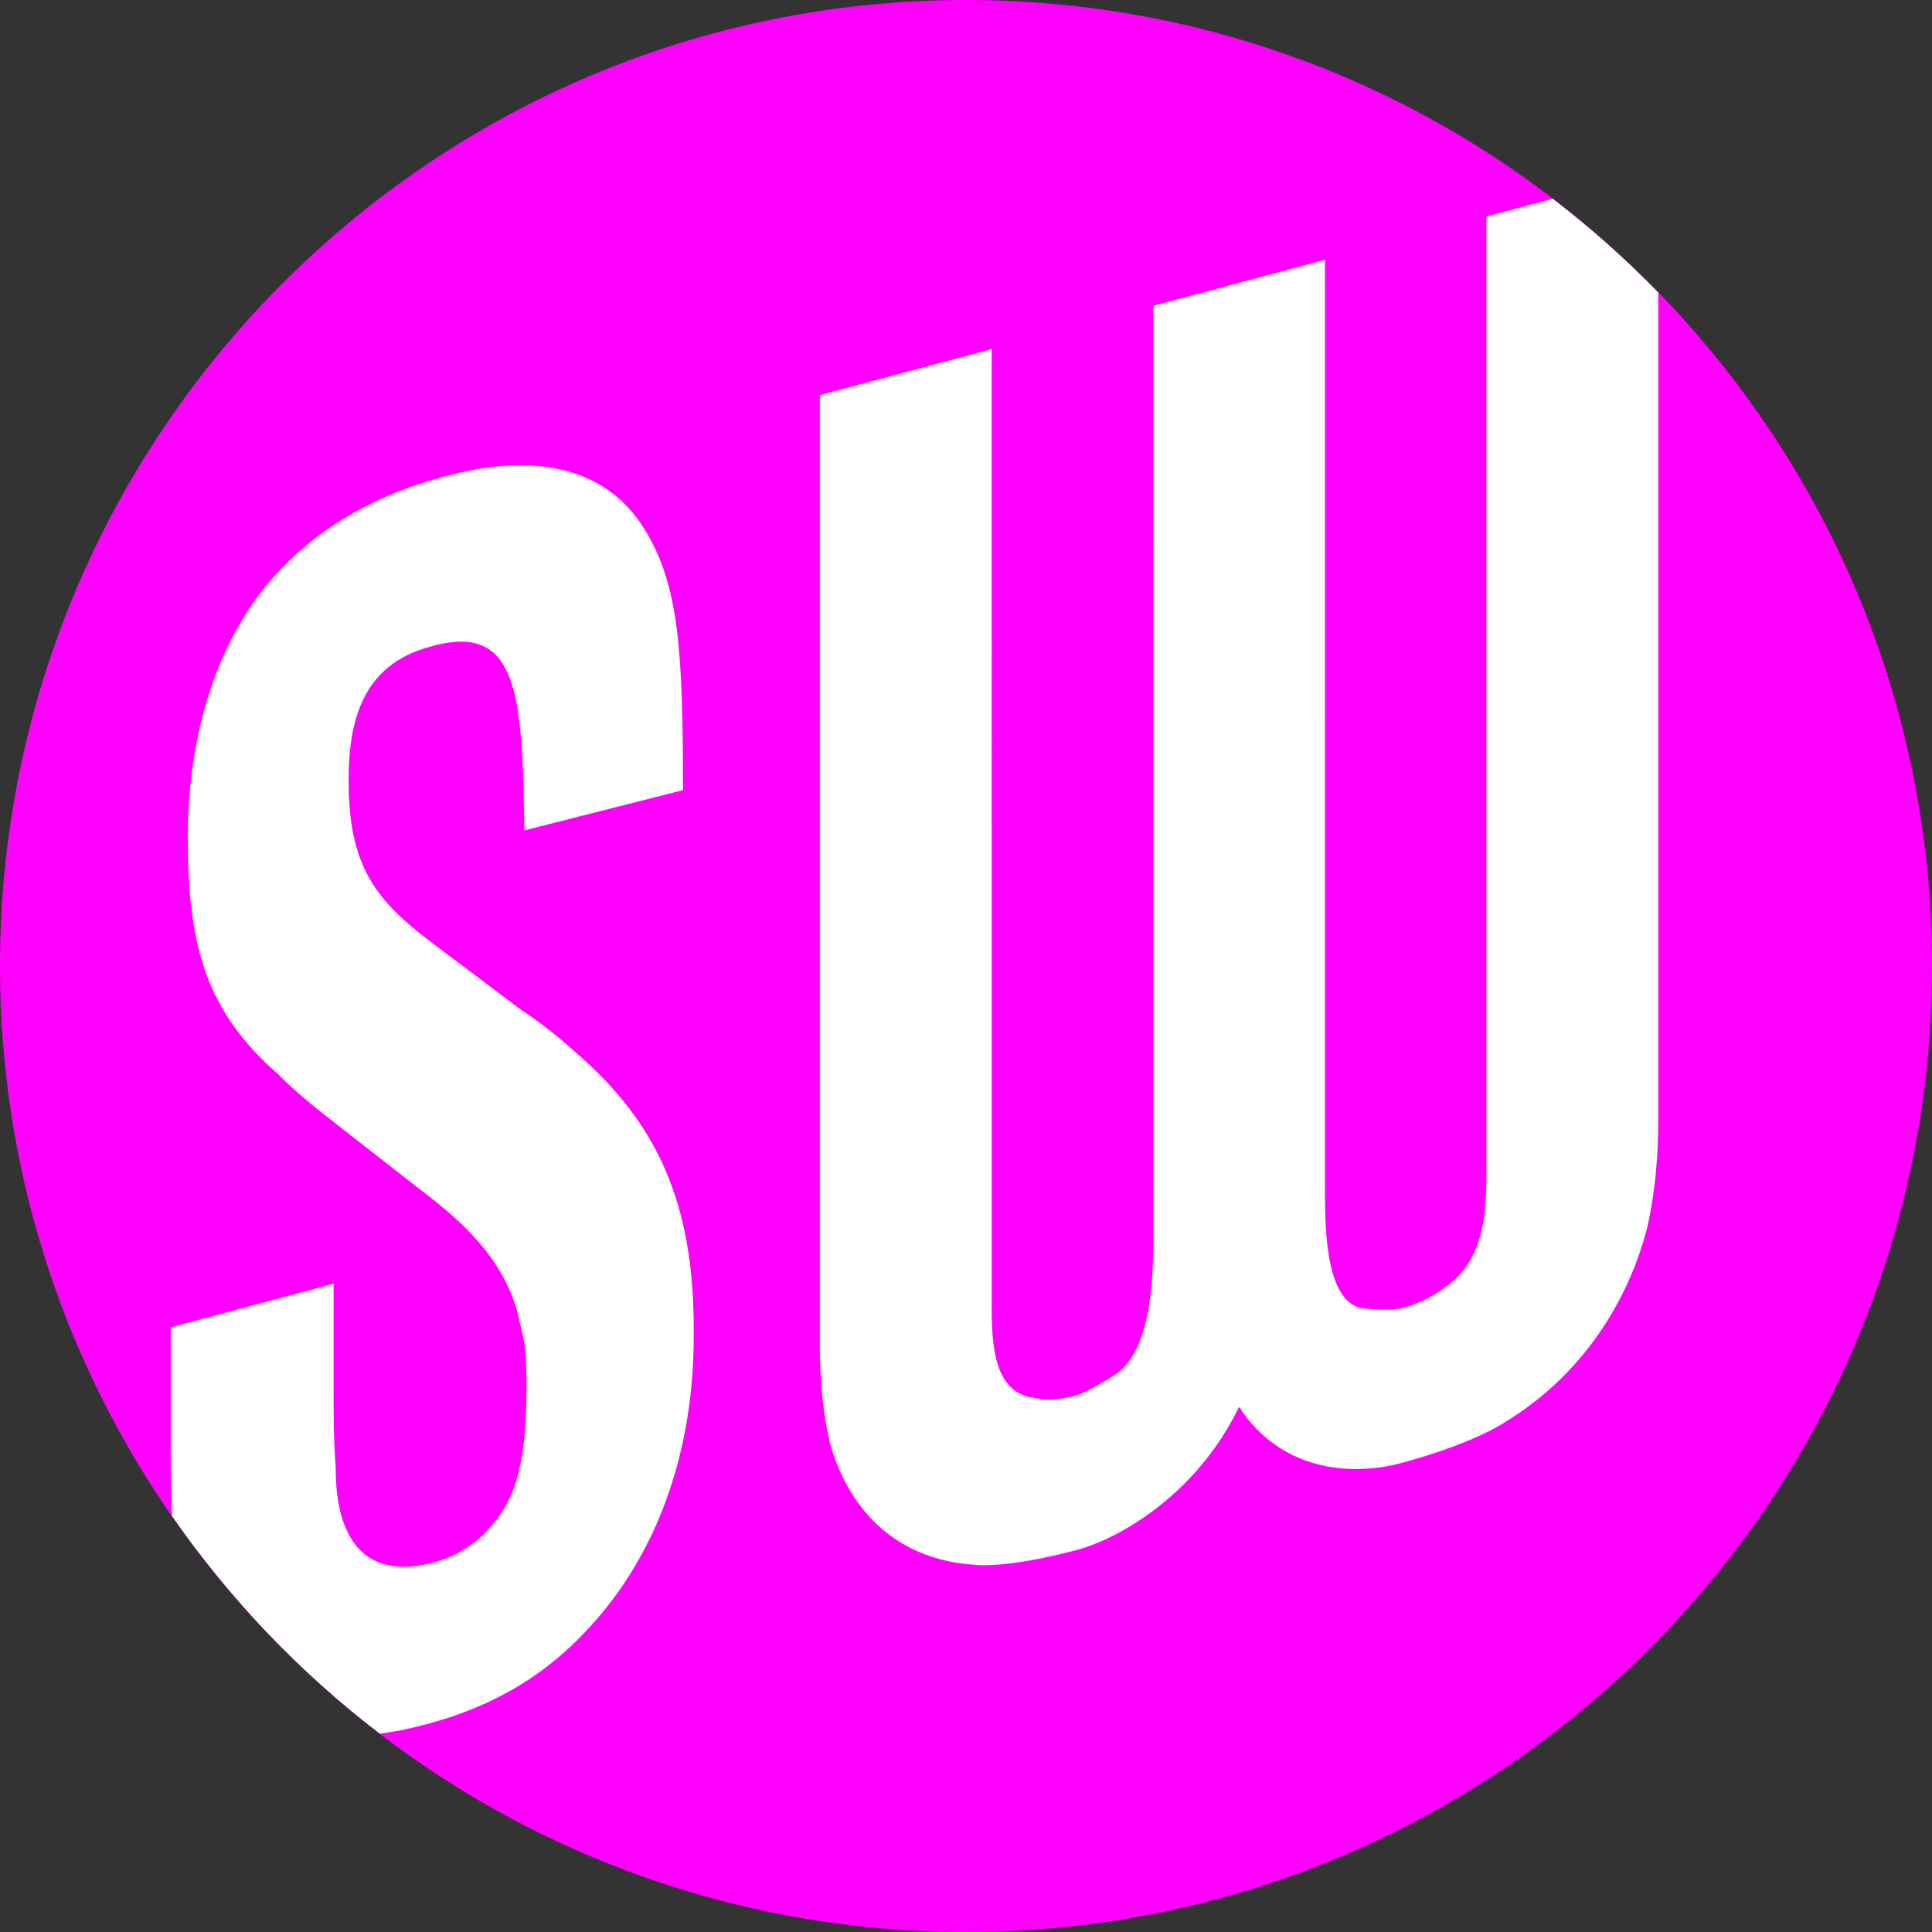 <svg id="favicon" xmlns="http://www.w3.org/2000/svg" width="256" height="256" viewBox="0 0 256 256">
<rect x="0" y="0" width="256" height="256" fill="#333333" stroke="none"/>
<path fill="#FF00FF" d="M256,128c0,70.693-57.307,128-128,128S0,198.693,0,128S57.307,0,128,0S256,57.307,256,128" />
<path fill="#FFF" d="M219.733,38.774c-4.354-4.476-9.028-8.634-13.993-12.437l-8.783,2.353v124.974
	c0,5.658,0.278,13.025-5.553,16.966c-2.503,1.865-4.725,2.461-5.833,2.758c-0.561,0.15-3.06,0.222-5.278-0.077
	c-4.724-1.113-4.728-10.922-4.728-15.685l0.004-123.204l-22.776,6.102l0.003,123.202c0,4.763-0.003,14.574-4.728,18.219
	c-2.219,1.487-4.718,2.755-5.278,2.905c-1.108,0.297-3.33,0.892-5.833,0.369c-5.832-0.816-5.552-8.333-5.552-13.991V46.255
	l-22.776,6.103v125.367c0,2.085-0.003,8.04,1.384,13.622c1.388,4.988,5.833,15.11,19.166,16.003
	c2.499,0.221,7.223-0.291,13.61-2.002c5.132-1.376,15.616-6.996,21.39-18.927c5.776,8.836,15.373,9.076,21.39,7.463
	c6.387-1.712,11.11-3.732,13.61-5.291c13.333-8.039,17.777-20.542,19.165-26.274c1.388-6.326,1.387-12.281,1.387-14.365V38.774z
	 M35.681,77.113c-11.078,13.089-10.796,31.173-10.796,34.149c0,14.297,2.559,22.837,11.933,31.047
	c2.555,2.588,5.396,4.802,8.239,7.022l12.211,9.53c5.11,3.988,10.222,9.17,11.642,16.528c0.57,2.229,0.855,3.641,0.855,8.103
	c0,9.533-1.137,14.896-4.832,18.862c-0.847,1.12-3.405,3.593-7.384,4.66c-12.78,3.424-13.065-9.008-13.065-12.578
	c-0.283-3.501-0.283-7.362-0.283-10.939v-13.396l-21.587,5.784v13.397c0,3.74-0.014,7.688,0.181,11.597
	c7.627,10.988,16.925,20.723,27.535,28.838c2.784-0.353,5.06-0.952,6.367-1.303c11.362-3.045,17.61-8.626,21.587-12.968
	c13.915-15.336,13.636-34.616,13.636-39.379c0-16.673-4.832-27.286-15.624-36.597c-2.273-2.072-4.828-4.07-7.388-5.762
	l-10.505-7.905c-7.955-5.909-12.216-10.124-12.216-22.332c0-7.739,1.707-15.342,10.796-17.777
	c11.925-3.497,12.21,6.848,12.495,24.337l21.02-5.332c0-18.46-0.567-26.941-4.832-34.138c-7.383-12.613-22.723-8.502-26.978-7.362
	C46.475,66.476,39.659,72.472,35.681,77.113" />
</svg>